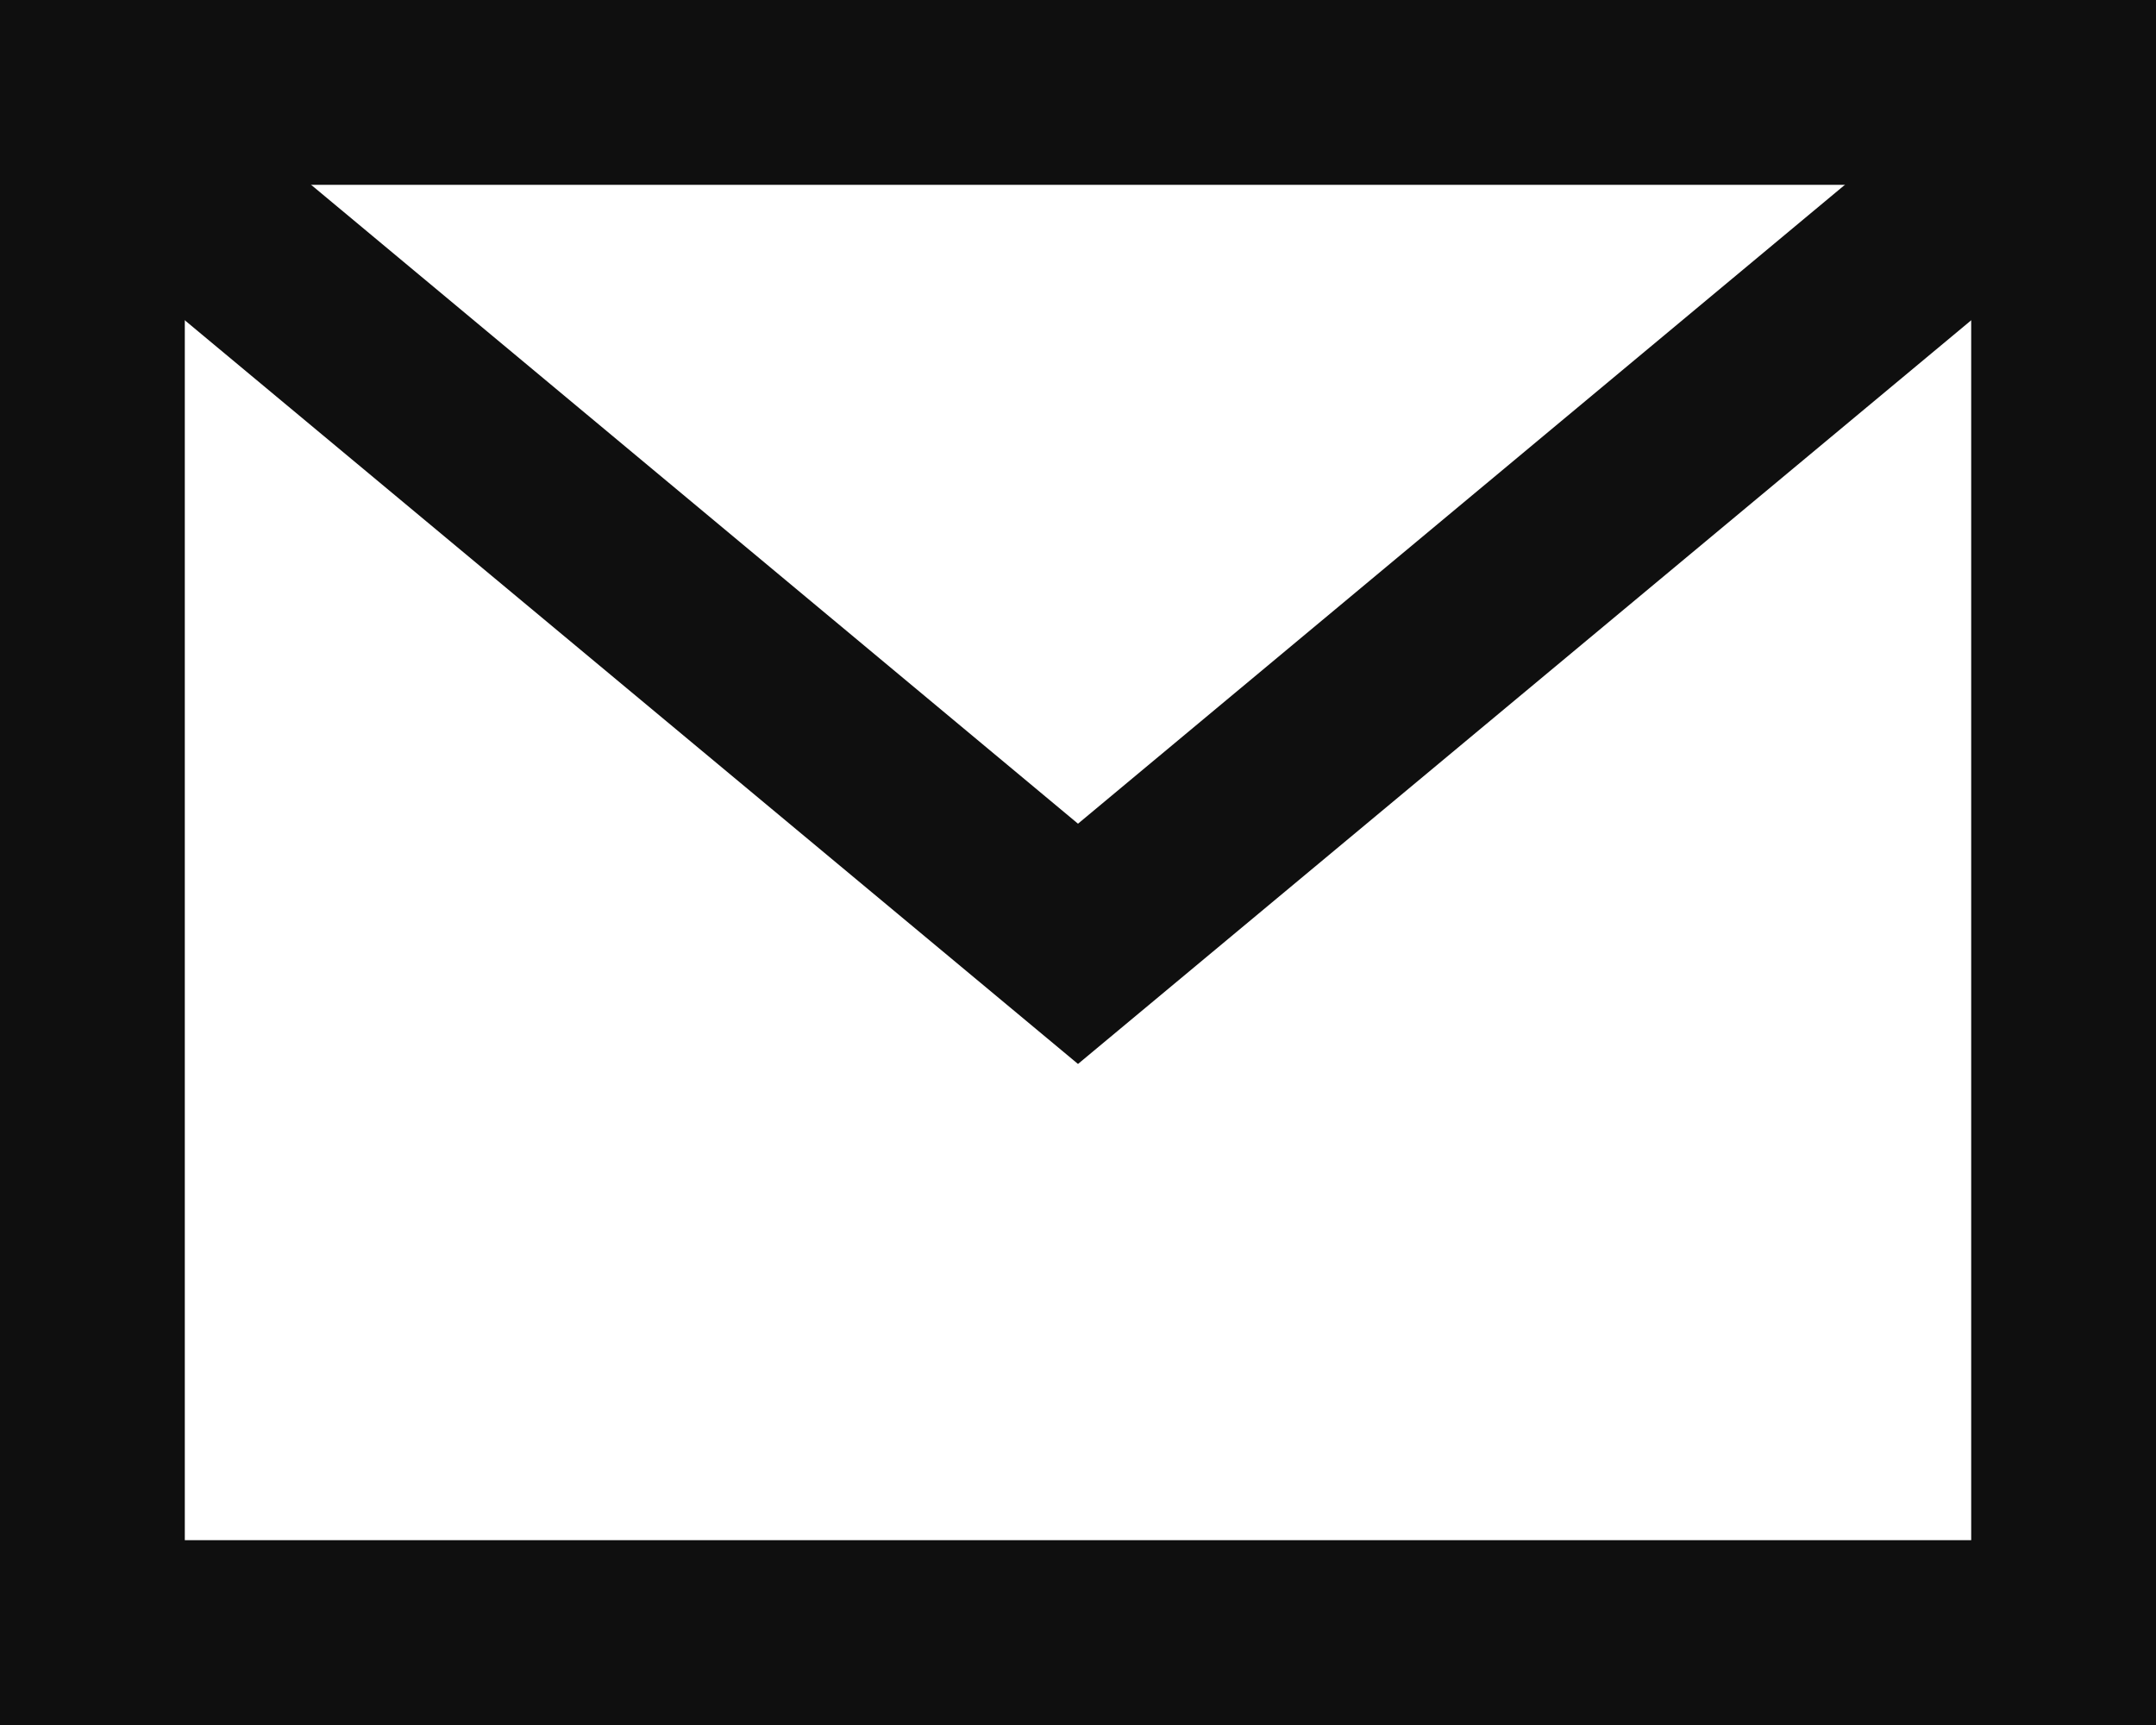 <svg viewBox="0 0 35 28" xmlns="http://www.w3.org/2000/svg"><defs><style>.cls-1{fill:none;stroke:#0f0f0f;stroke-miterlimit:10;stroke-width:3px;}.cls-2{fill:#0f0f0f;}</style></defs><g data-name="Layer 2" id="Layer_2"><g data-name="Layer 3" id="Layer_3"><rect height="25" width="32" y="1.5" x="1.5" class="cls-1"></rect><polygon points="33.5 3.95 33.5 1.5 31.75 1.5 17.5 13.37 3.25 1.5 1.5 1.5 1.5 3.95 17.5 17.27 33.5 3.95" class="cls-2"></polygon></g></g></svg>